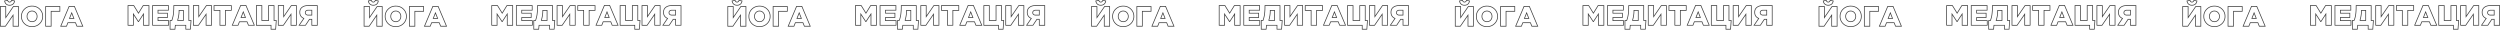 <?xml version="1.0" encoding="UTF-8"?> <svg xmlns="http://www.w3.org/2000/svg" viewBox="0 0 8192 96.92"> <defs> <style>.cls-1{fill:none;stroke:#383838;stroke-miterlimit:4.61;stroke-width:2.31px;}</style> </defs> <g id="Layer_2" data-name="Layer 2"> <g id="Layer_1-2" data-name="Layer 1"> <g id="Layer_2-2" data-name="Layer 2"> <g id="Слой_1" data-name="Слой 1"> <path class="cls-1" d="M419.46,82.84V18.25h18.91l15.41,25,15.41-25H488.1v64.6H470.29V45.75L453.77,71h-.37L437,45.93V82.85Z"></path> <path class="cls-1" d="M500,82.84V18.25h52V33.47H517.75v9.78h31V57.37h-31V67.6h34.71V82.82Z"></path> <path class="cls-1" d="M557.26,95.77V67.17H563a97.25,97.25,0,0,0,5-19.65,194.84,194.84,0,0,0,1.52-27.6V18.26h49.2V67.14H626l-2,28.59H608.85V82.82H574.51l-1.2,12.91Zm24.44-28.6h19.11V34h-14v.65a102.4,102.4,0,0,1-5.07,32.53Z"></path> <path class="cls-1" d="M633.59,82.84V18.25h17.72V54.61l25-36.36H693v64.6H675.33V46.49l-25,36.36Z"></path> <path class="cls-1" d="M720.71,82.84V33.93H701.34V18.25H758V33.93H738.64V82.84Z"></path> <path class="cls-1" d="M761.14,82.84l27.5-65.06H805.9l27.51,65.06h-19.2L809.5,71.31H784.6L780,82.84Zm28.7-25.47h14.5L797.14,39Z"></path> <path class="cls-1" d="M888.14,95.77V82.85h-48V18.25h17.91V67.14h22.06V18.25H898V67.14h7.29l-2,28.59Z"></path> <path class="cls-1" d="M911.86,82.84V18.25h17.72V54.61l25-36.36h16.7v64.6H953.58V46.49l-25,36.36Z"></path> <path class="cls-1" d="M980.25,82.84l15.42-22.52q-13.29-5.61-13.29-20,0-10.8,7.52-16.43t19.24-5.63h30.55v64.6h-17.9V63.28H1014l-13,19.56ZM1010,49.53h11.82V33.47h-11.72a10.85,10.85,0,0,0-7.11,2.12,7.35,7.35,0,0,0-2.59,6,7.23,7.23,0,0,0,2.54,5.77A10.52,10.52,0,0,0,1010,49.53Z"></path> <path class="cls-1" d="M1.15,85.94V21.33H18.87V57.69l25-36.36h16.7V85.94H42.87V49.57l-25,36.37ZM31.42,17.18a16.16,16.16,0,0,1-10.93-3.69C17.62,11,15.86,7.55,15.18,3.06L25,1.31q2,5.54,6.45,5.53T38,1.31l9.78,1.75q-1,6.74-5.3,10.43A16.35,16.35,0,0,1,31.42,17.18Z"></path> <path class="cls-1" d="M129.86,77.45q-10,9.78-24.87,9.78T80.2,77.49a32.15,32.15,0,0,1-9.92-23.86,32,32,0,0,1,10-23.81q10-9.8,24.88-9.78T130,29.77a32.09,32.09,0,0,1,9.92,23.86A32,32,0,0,1,129.86,77.45Zm-24.69-6.37A15.23,15.23,0,0,0,117,66a17.83,17.83,0,0,0,4.57-12.37,17.54,17.54,0,0,0-4.71-12.32A15.45,15.45,0,0,0,105,36.19a15.09,15.09,0,0,0-11.77,5.08,17.78,17.78,0,0,0-4.57,12.36A17.59,17.59,0,0,0,93.31,66,15.32,15.32,0,0,0,105.17,71.08Z"></path> <path class="cls-1" d="M149.66,85.94V21.33h46.52V37h-28.6V85.93Z"></path> <path class="cls-1" d="M199,85.94l27.51-65.07H243.8l27.51,65.07h-19.2L247.4,74.41H222.5l-4.62,11.53Zm28.71-25.48h14.49L235,42.1Z"></path> <path class="cls-1" d="M1611.31,82.84V18.25h18.91l15.41,25,15.42-25H1680v64.6h-17.82V45.75L1645.62,71h-.37l-16.43-25.11V82.85Z"></path> <path class="cls-1" d="M1691.89,82.84V18.25h52V33.47h-34.24v9.78h31V57.37h-31V67.6h34.71V82.82Z"></path> <path class="cls-1" d="M1749.11,95.77V67.17h5.73a97.25,97.25,0,0,0,5-19.65,197.89,197.89,0,0,0,1.52-27.6V18.26h49.19V67.14h7.3l-2,28.59H1800.7V82.82h-34.33l-1.2,12.91Zm24.45-28.6h19.1V34h-14v.65a102.39,102.39,0,0,1-5.06,32.53Z"></path> <path class="cls-1" d="M1825.44,82.84V18.25h17.72V54.61l25-36.36h16.7v64.6h-17.72V46.49l-25,36.36Z"></path> <path class="cls-1" d="M1912.57,82.84V33.93H1893.2V18.25h56.68V33.93h-19.37V82.84Z"></path> <path class="cls-1" d="M1953,82.84l27.5-65.06h17.26l27.51,65.06h-19.2l-4.71-11.53h-24.9l-4.62,11.53Zm28.7-25.47h14.49L1989,39Z"></path> <path class="cls-1" d="M2080,95.77V82.85h-48V18.25h17.9V67.14H2072V18.25h17.91V67.14h7.29l-2,28.59Z"></path> <path class="cls-1" d="M2103.73,82.84V18.25h17.72V54.61l25-36.36h16.7v64.6h-17.72V46.49l-25,36.36Z"></path> <path class="cls-1" d="M2172.11,82.84l15.41-22.52q-13.29-5.61-13.29-20,0-10.8,7.52-16.43T2201,18.24h30.55v64.6h-17.91V63.28h-7.84l-13,19.56Zm29.72-33.31h11.81V33.47h-11.72a10.83,10.83,0,0,0-7.1,2.12,7.29,7.29,0,0,0-2.59,6,7.24,7.24,0,0,0,2.54,5.77A10.52,10.52,0,0,0,2201.83,49.53Z"></path> <path class="cls-1" d="M1193,85.94V21.33h17.72V57.69l25-36.36h16.71V85.94h-17.72V49.57l-25,36.37Zm30.27-68.76a16.2,16.2,0,0,1-10.94-3.69q-4.29-3.69-5.3-10.43l9.78-1.75q2,5.54,6.46,5.53t6.55-5.53l9.79,1.75q-1,6.74-5.31,10.43A16.32,16.32,0,0,1,1223.28,17.18Z"></path> <path class="cls-1" d="M1321.72,77.45q-10,9.78-24.88,9.78t-24.78-9.74a32.15,32.15,0,0,1-9.92-23.86,32,32,0,0,1,10-23.81q10-9.8,24.87-9.78t24.78,9.73a32.16,32.16,0,0,1,9.92,23.86A32.06,32.06,0,0,1,1321.72,77.45ZM1297,71.08A15.23,15.23,0,0,0,1308.89,66a17.83,17.83,0,0,0,4.57-12.37,17.54,17.54,0,0,0-4.71-12.32,15.47,15.47,0,0,0-11.91-5.13,15.12,15.12,0,0,0-11.77,5.08,17.82,17.82,0,0,0-4.56,12.36A17.64,17.64,0,0,0,1285.17,66a15.33,15.33,0,0,0,11.88,5.13Z"></path> <path class="cls-1" d="M1341.52,85.94V21.33H1388V37h-28.59V85.93Z"></path> <path class="cls-1" d="M1390.9,85.94l27.5-65.07h17.26l27.5,65.07H1444l-4.71-11.53h-24.91l-4.61,11.53Zm28.7-25.48h14.49l-7.2-18.36Z"></path> <path class="cls-1" d="M2803.17,82.84V18.25h18.91l15.42,25,15.41-25h18.91v64.6H2854V45.75L2837.49,71h-.37l-16.43-25.11V82.85Z"></path> <path class="cls-1" d="M2883.75,82.84V18.25h52V33.47h-34.24v9.78h31V57.37h-31V67.6h34.7V82.82Z"></path> <path class="cls-1" d="M2941,95.77V67.17h5.73a97.4,97.4,0,0,0,5-19.65,196.1,196.1,0,0,0,1.53-27.6V18.26h49.2V67.14h7.29l-2,28.59h-15.13V82.82h-34.34L2957,95.73Zm24.45-28.6h19.1V34h-14v.65a102.69,102.69,0,0,1-5.07,32.53Z"></path> <path class="cls-1" d="M3017.3,82.84V18.25H3035V54.61l25-36.36h16.7v64.6H3059V46.49l-25,36.36Z"></path> <path class="cls-1" d="M3104.43,82.84V33.93h-19.37V18.25h56.67V33.93h-19.37V82.84Z"></path> <path class="cls-1" d="M3144.86,82.84l27.51-65.06h17.26l27.5,65.07h-19.19l-4.71-11.53h-24.91l-4.61,11.53Zm28.7-25.47h14.49L3180.85,39Z"></path> <path class="cls-1" d="M3271.86,95.77V82.85h-48V18.25h17.91V67.14h22.06V18.25h17.91V67.14H3289l-2,28.59Z"></path> <path class="cls-1" d="M3295.58,82.84V18.25h17.72V54.61l25-36.36H3355v64.6h-17.73V46.49l-25,36.36Z"></path> <path class="cls-1" d="M3364,82.84l15.41-22.52q-13.29-5.64-13.3-20,0-10.8,7.53-16.43t19.24-5.63h30.55v64.6h-17.9V63.28h-7.84l-13,19.56Zm29.72-33.31h11.82V33.47h-11.73a10.88,10.88,0,0,0-7.11,2.12,7.28,7.28,0,0,0-2.58,6,7.21,7.21,0,0,0,2.54,5.77A10.46,10.46,0,0,0,3393.69,49.53Z"></path> <path class="cls-1" d="M2384.87,85.94V21.33h17.72V57.69l25-36.36h16.71V85.94h-17.73V49.57l-25,36.37Zm30.27-68.76a16.16,16.16,0,0,1-10.93-3.69q-4.3-3.69-5.31-10.43l9.78-1.75q2,5.54,6.46,5.53t6.55-5.53l9.78,1.75q-1,6.74-5.3,10.43a16.3,16.3,0,0,1-11,3.69Z"></path> <path class="cls-1" d="M2513.58,77.45q-10,9.78-24.88,9.78t-24.78-9.74A32.15,32.15,0,0,1,2454,53.63a32,32,0,0,1,10-23.81q10-9.8,24.88-9.78t24.78,9.73a32.09,32.09,0,0,1,9.92,23.86A32.06,32.06,0,0,1,2513.58,77.45Zm-24.69-6.37A15.23,15.23,0,0,0,2500.75,66a17.77,17.77,0,0,0,4.56-12.37,17.55,17.55,0,0,0-4.7-12.32,15.47,15.47,0,0,0-11.91-5.13,15.07,15.07,0,0,0-11.76,5.08,17.79,17.79,0,0,0-4.58,12.36A17.64,17.64,0,0,0,2477,66,15.31,15.31,0,0,0,2488.89,71.08Z"></path> <path class="cls-1" d="M2533.37,85.94V21.33h46.52V37H2551.3V85.93Z"></path> <path class="cls-1" d="M2582.75,85.94l27.51-65.07h17.26L2655,85.94h-19.19l-4.71-11.53h-24.91l-4.61,11.53Zm28.71-25.48H2626l-7.2-18.36Z"></path> <path class="cls-1" d="M3995,82.84V18.25h18.91l15.42,25,15.41-25h18.91v64.6h-17.82V45.75L4029.34,71H4029l-16.43-25.11V82.85Z"></path> <path class="cls-1" d="M4075.61,82.84V18.25h52V33.47h-34.25v9.78h31V57.37h-31V67.6H4128V82.82Z"></path> <path class="cls-1" d="M4132.83,95.77V67.17h5.72a97.28,97.28,0,0,0,5-19.65,197.89,197.89,0,0,0,1.52-27.6V18.26h49.19V67.14h7.29l-2,28.59h-15.13V82.82h-34.34l-1.2,12.91Zm24.45-28.6h19.1V34h-14v.65a102.39,102.39,0,0,1-5.06,32.53Z"></path> <path class="cls-1" d="M4209.16,82.84V18.25h17.72V54.61l25-36.36h16.71v64.6h-17.72V46.49l-25,36.36Z"></path> <path class="cls-1" d="M4296.29,82.84V33.93h-19.37V18.25h56.67V33.93h-19.37V82.84Z"></path> <path class="cls-1" d="M4336.72,82.84l27.5-65.06h17.26L4409,82.84h-19.2l-4.71-11.53h-24.9l-4.62,11.53Zm28.7-25.47h14.49L4372.71,39Z"></path> <path class="cls-1" d="M4463.72,95.77V82.85h-48V18.25h17.91V67.14h22.06V18.25h17.9V67.14h7.3l-2,28.59Z"></path> <path class="cls-1" d="M4487.43,82.84V18.25h17.73V54.61l25-36.36h16.71v64.6h-17.72V46.49l-25,36.36Z"></path> <path class="cls-1" d="M4555.83,82.84l15.41-22.52Q4558,54.71,4558,40.3q0-10.8,7.52-16.43t19.25-5.63h30.55v64.6h-17.91V63.28h-7.84l-13,19.56Zm29.72-33.31h11.81V33.47h-11.72a10.88,10.88,0,0,0-7.11,2.12,7.31,7.31,0,0,0-2.58,6,7.21,7.21,0,0,0,2.54,5.77A10.52,10.52,0,0,0,4585.55,49.53Z"></path> <path class="cls-1" d="M3576.73,85.94V21.33h17.72V57.69l25-36.36h16.71V85.94h-17.72V49.57l-25,36.37ZM3607,17.18a16.19,16.19,0,0,1-10.94-3.69q-4.29-3.69-5.3-10.43l9.78-1.75c1.35,3.69,3.51,5.53,6.46,5.53s5.19-1.84,6.55-5.53l9.78,1.75q-1,6.74-5.3,10.43A16.34,16.34,0,0,1,3607,17.18Z"></path> <path class="cls-1" d="M3705.44,77.45q-10,9.78-24.88,9.78t-24.78-9.74a32.11,32.11,0,0,1-9.92-23.86,32,32,0,0,1,10-23.81q10-9.8,24.88-9.78t24.78,9.73a32.16,32.16,0,0,1,9.92,23.86A32.06,32.06,0,0,1,3705.44,77.45Zm-24.69-6.37A15.23,15.23,0,0,0,3692.61,66a17.92,17.92,0,0,0,4.57-12.37,17.54,17.54,0,0,0-4.71-12.32,15.47,15.47,0,0,0-11.91-5.13,15.1,15.1,0,0,0-11.77,5.08,17.82,17.82,0,0,0-4.56,12.36A17.59,17.59,0,0,0,3668.89,66,15.31,15.31,0,0,0,3680.75,71.08Z"></path> <path class="cls-1" d="M3725.23,85.94V21.33h46.52V37h-28.6V85.93Z"></path> <path class="cls-1" d="M3774.61,85.94l27.51-65.07h17.26l27.5,65.07h-19.2L3823,74.41h-24.91l-4.61,11.53Zm28.71-25.48h14.49l-7.2-18.36Z"></path> <path class="cls-1" d="M5186.89,82.84V18.25h18.91l15.41,25,15.42-25h18.91v64.6h-17.82V45.75L5221.2,71h-.37l-16.42-25.11V82.85Z"></path> <path class="cls-1" d="M5267.46,82.84V18.25h52V33.47h-34.24v9.78h31V57.37h-31V67.6h34.7V82.82Z"></path> <path class="cls-1" d="M5324.69,95.77V67.17h5.72a96.59,96.59,0,0,0,5-19.65,196.1,196.1,0,0,0,1.53-27.6V18.26h49.19V67.14h7.29l-2,28.59h-15.14V82.82H5342l-1.2,12.91Zm24.45-28.6h19.1V34h-14v.65a102.39,102.39,0,0,1-5.06,32.53Z"></path> <path class="cls-1" d="M5401,82.84V18.25h17.72V54.61l25-36.36h16.72v64.6h-17.72V46.49l-25,36.36Z"></path> <path class="cls-1" d="M5488.16,82.84V33.93h-19.37V18.25h56.67V33.93h-19.37V82.84Z"></path> <path class="cls-1" d="M5528.57,82.84l27.51-65.06h17.26l27.5,65.06h-19.19l-4.71-11.53H5552l-4.61,11.53Zm28.71-25.47h14.49L5564.57,39Z"></path> <path class="cls-1" d="M5655.58,95.77V82.85h-48V18.25h17.9V67.14h22.06V18.25h17.91V67.14h7.29l-2,28.59Z"></path> <path class="cls-1" d="M5679.3,82.84V18.25H5697V54.61l25-36.36h16.7v64.6H5721V46.49l-25,36.36Z"></path> <path class="cls-1" d="M5747.69,82.84l15.41-22.52q-13.29-5.61-13.29-20,0-10.8,7.52-16.43t19.25-5.63h30.55v64.6h-17.91V63.28h-7.84l-13,19.56Zm29.72-33.31h11.81V33.47H5777.5a10.85,10.85,0,0,0-7.11,2.12,7.31,7.31,0,0,0-2.58,6,7.21,7.21,0,0,0,2.54,5.77A10.5,10.5,0,0,0,5777.41,49.53Z"></path> <path class="cls-1" d="M4768.59,85.94V21.33h17.72V57.69l25-36.36H4828V85.94H4810.3V49.57l-25,36.37Zm30.27-68.76a16.19,16.19,0,0,1-10.94-3.69q-4.28-3.69-5.3-10.43l9.78-1.75q2,5.54,6.46,5.53t6.55-5.53l9.78,1.75q-1,6.74-5.31,10.43A16.29,16.29,0,0,1,4798.86,17.18Z"></path> <path class="cls-1" d="M4897.29,77.45q-10,9.78-24.87,9.78t-24.78-9.74a32.11,32.11,0,0,1-9.92-23.86,32,32,0,0,1,10-23.81q10-9.8,24.87-9.78t24.79,9.73a32.16,32.16,0,0,1,9.92,23.86A32,32,0,0,1,4897.29,77.45Zm-24.69-6.37A15.24,15.24,0,0,0,4884.47,66,17.82,17.82,0,0,0,4889,53.64a17.55,17.55,0,0,0-4.7-12.32,15.47,15.47,0,0,0-11.91-5.13,15.1,15.1,0,0,0-11.77,5.08,17.78,17.78,0,0,0-4.57,12.36A17.64,17.64,0,0,0,4860.75,66a15.29,15.29,0,0,0,11.85,5.13Z"></path> <path class="cls-1" d="M4917.09,85.94V21.33h46.52V37H4935V85.93Z"></path> <path class="cls-1" d="M4966.47,85.94,4994,20.87h17.29l27.5,65.07h-19.2l-4.71-11.53h-24.91l-4.61,11.53Zm28.71-25.48h14.49l-7.2-18.36Z"></path> <path class="cls-1" d="M6378.77,82.84V18.25h18.91l15.42,25,15.41-25h18.91v64.6h-17.81V45.75L6413.09,71h-.37L6396.3,45.92V82.84Z"></path> <path class="cls-1" d="M6459.33,82.84V18.25h52V33.47h-34.24v9.78h31V57.37h-31V67.6h34.7V82.82Z"></path> <path class="cls-1" d="M6516.55,95.77V67.17h5.72a96.59,96.59,0,0,0,5-19.65,197.89,197.89,0,0,0,1.52-27.6V18.26H6578V67.14h7.29l-2,28.59h-15.14V82.82h-34.33l-1.2,12.91ZM6541,67.17h19.11V34h-14v.65A102.39,102.39,0,0,1,6541,67.14Z"></path> <path class="cls-1" d="M6592.88,82.84V18.25h17.72V54.61l25-36.36h16.71v64.6H6634.6V46.49l-25,36.36Z"></path> <path class="cls-1" d="M6680,82.84V33.93h-19.38V18.25h56.68V33.93h-19.37V82.84Z"></path> <path class="cls-1" d="M6720.43,82.84l27.51-65.06h17.26l27.5,65.07h-19.2l-4.71-11.53h-24.9l-4.61,11.53Zm28.71-25.47h14.49L6756.43,39Z"></path> <path class="cls-1" d="M6847.43,95.77V82.85h-48V18.25h17.91V67.14h22V18.25h17.91V67.14h7.29l-2,28.59Z"></path> <path class="cls-1" d="M6871.15,82.84V18.25h17.73V54.61l25-36.36h16.7v64.6h-17.73V46.49l-25,36.36Z"></path> <path class="cls-1" d="M6939.55,82.84,6955,60.32q-13.29-5.61-13.29-20,0-10.8,7.52-16.43t19.24-5.63H6999v64.6h-17.91V63.28h-7.84l-13,19.56Zm29.71-33.31h11.82V33.47h-11.72a10.88,10.88,0,0,0-7.11,2.12,7.31,7.31,0,0,0-2.58,6,7.17,7.17,0,0,0,2.54,5.77A10.49,10.49,0,0,0,6969.26,49.53Z"></path> <path class="cls-1" d="M5960.45,85.94V21.33h17.72V57.69l25-36.36h16.7V85.94h-17.72V49.57l-25,36.37Zm30.27-68.76a16.19,16.19,0,0,1-10.94-3.69q-4.29-3.69-5.31-10.43l9.79-1.75q2,5.54,6.46,5.53t6.55-5.53l9.78,1.75q-1,6.74-5.3,10.43A16.32,16.32,0,0,1,5990.72,17.18Z"></path> <path class="cls-1" d="M6089.16,77.45q-10,9.78-24.88,9.78t-24.78-9.74a32.12,32.12,0,0,1-9.93-23.86,32,32,0,0,1,10-23.81q10-9.8,24.88-9.78t24.78,9.73a32.12,32.12,0,0,1,9.92,23.86A32.06,32.06,0,0,1,6089.16,77.45Zm-24.69-6.37A15.22,15.22,0,0,0,6076.32,66a17.78,17.78,0,0,0,4.57-12.37,17.59,17.59,0,0,0-4.7-12.32,15.47,15.47,0,0,0-11.91-5.13,15.1,15.1,0,0,0-11.77,5.08,17.83,17.83,0,0,0-4.57,12.36A17.68,17.68,0,0,0,6052.6,66,15.34,15.34,0,0,0,6064.47,71.08Z"></path> <path class="cls-1" d="M6109,85.94V21.33h46.52V37h-28.6V85.93Z"></path> <path class="cls-1" d="M6158.31,85.94l27.51-65.07h17.26l27.5,65.07h-19.2l-4.7-11.53h-24.91l-4.61,11.53ZM6187,60.46h14.49l-7.2-18.36Z"></path> <path class="cls-1" d="M7570.61,82.84V18.25h18.91l15.41,25,15.45-25h18.91v64.6h-17.81V45.75L7605,71h-.37l-16.44-25.12V82.84Z"></path> <path class="cls-1" d="M7651.18,82.84V18.25h52V33.47h-34.24v9.78h31V57.37h-31V67.6h34.7V82.82Z"></path> <path class="cls-1" d="M7708.41,95.77V67.17h5.72a96.59,96.59,0,0,0,5-19.65q1.53-10.26,1.52-27.6V18.26h49.2V67.14h7.31l-2,28.59H7760V82.82h-34.34l-1.2,12.91Zm24.44-28.6H7752V34h-14v.65a102.4,102.4,0,0,1-5.07,32.53Z"></path> <path class="cls-1" d="M7784.74,82.84V18.25h17.72V54.61l25-36.36h16.7v64.6h-17.72V46.49l-25,36.36Z"></path> <path class="cls-1" d="M7871.87,82.84V33.93H7852.5V18.25h56.67V33.93H7889.8V82.84Z"></path> <path class="cls-1" d="M7912.29,82.84l27.51-65.06h17.27l27.51,65.07h-19.21l-4.7-11.53h-24.91l-4.61,11.53ZM7941,57.37h14.5L7948.31,39Z"></path> <path class="cls-1" d="M8039.29,95.77V82.85h-48V18.25h17.89V67.14h22.06V18.25h17.9V67.14h7.29l-2,28.59Z"></path> <path class="cls-1" d="M8063,82.84V18.25h17.72V54.61l25-36.36h16.7v64.6h-17.72V46.49l-25,36.36Z"></path> <path class="cls-1" d="M8131.41,82.84l15.41-22.52q-13.29-5.61-13.29-20,0-10.8,7.52-16.43t19.25-5.63h30.55v64.6h-17.93V63.28h-7.84l-13,19.56Zm29.72-33.31h11.79V33.47H8161.2a10.85,10.85,0,0,0-7.11,2.12,7.31,7.31,0,0,0-2.58,6,7.21,7.21,0,0,0,2.54,5.77,10.57,10.57,0,0,0,7.08,2.18Z"></path> <path class="cls-1" d="M7152.3,85.94V21.33H7170V57.69l25-36.36h16.7V85.94H7194V49.57l-25,36.37Zm30.28-68.76a16.19,16.19,0,0,1-10.94-3.69q-4.29-3.69-5.31-10.43l9.79-1.75q2,5.54,6.45,5.53t6.56-5.53l9.78,1.75q-1,6.74-5.31,10.43A16.31,16.31,0,0,1,7182.58,17.18Z"></path> <path class="cls-1" d="M7281,77.45q-10,9.78-24.87,9.78t-24.78-9.74a32.09,32.09,0,0,1-9.94-23.86,32,32,0,0,1,10-23.81q10-9.8,24.87-9.78t24.78,9.73A32.16,32.16,0,0,1,7291,53.63,32,32,0,0,1,7281,77.45Zm-24.69-6.37A15.22,15.22,0,0,0,7268.18,66a17.87,17.87,0,0,0,4.57-12.37A17.49,17.49,0,0,0,7268,41.31a15.44,15.44,0,0,0-11.9-5.13,15.1,15.1,0,0,0-11.77,5.08,17.78,17.78,0,0,0-4.57,12.36A17.72,17.72,0,0,0,7244.46,66,15.36,15.36,0,0,0,7256.32,71.08Z"></path> <path class="cls-1" d="M7300.81,85.94V21.33h46.53V37h-28.6V85.93Z"></path> <path class="cls-1" d="M7350.19,85.94l27.5-65.07H7395l27.51,65.07h-19.2l-4.71-11.53h-24.93L7369,85.94Zm28.7-25.48h14.49l-7.2-18.36Z"></path> </g> </g> </g> </g> </svg> 